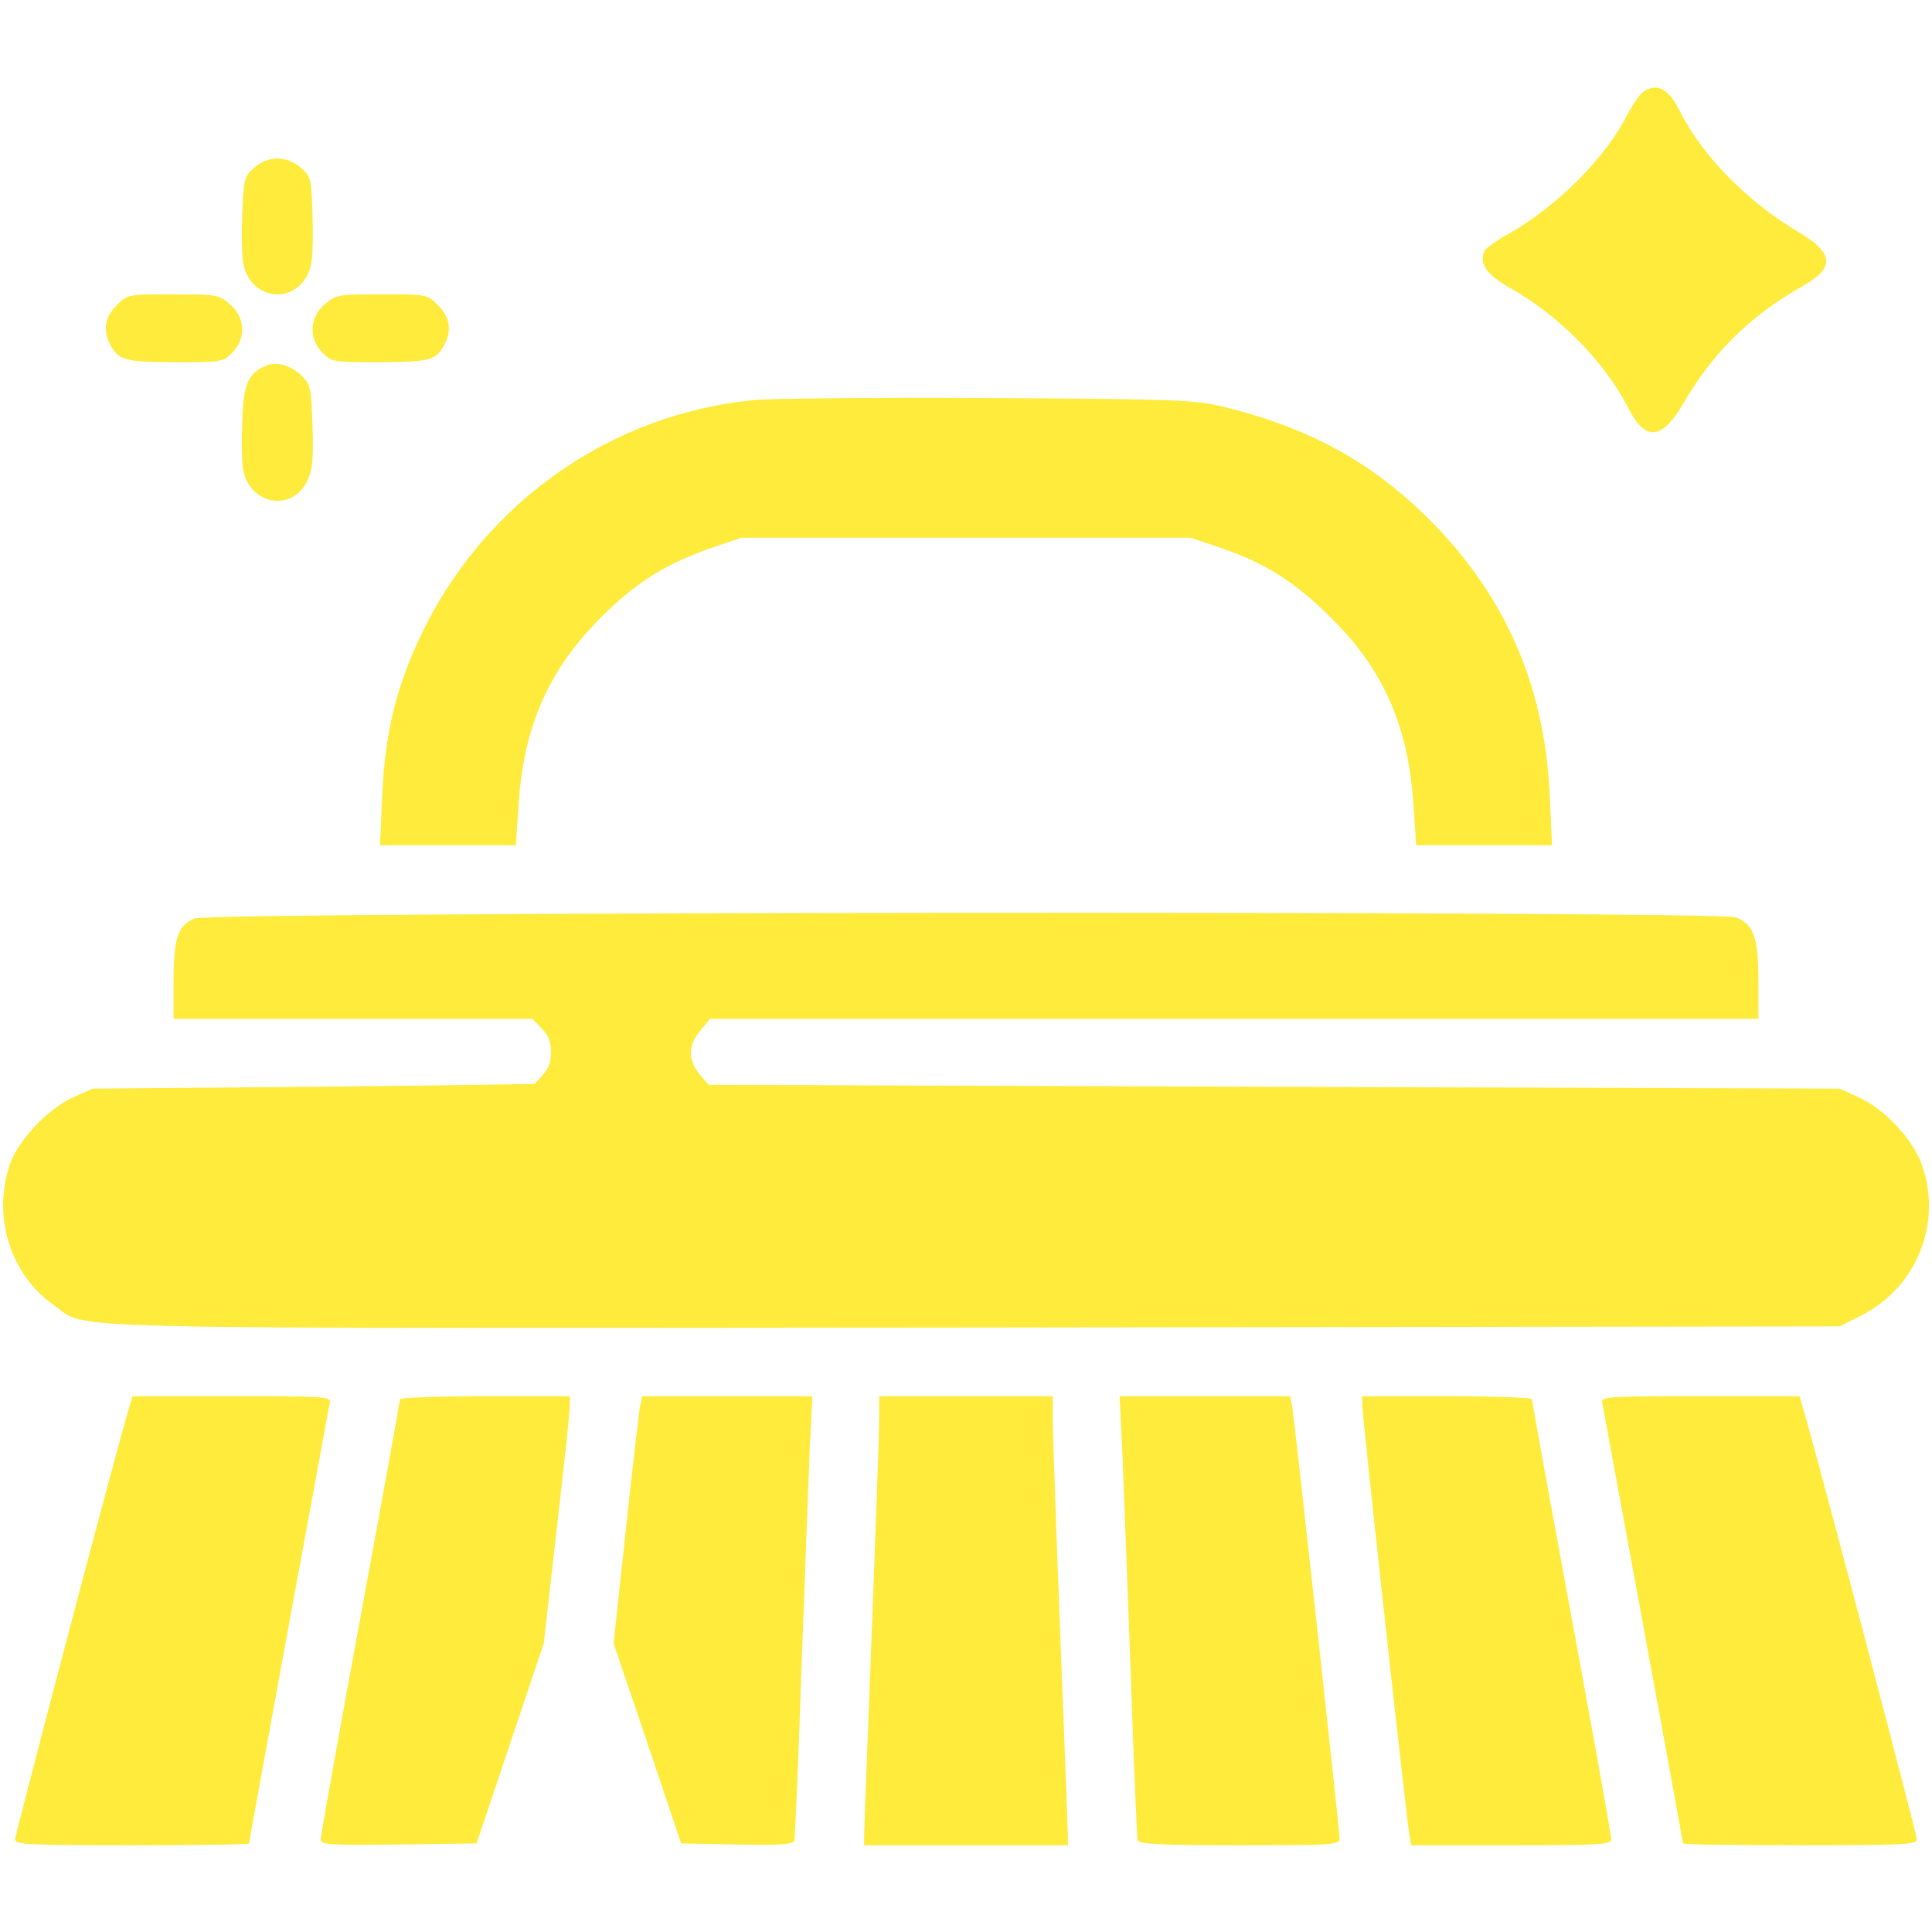 <?xml version="1.0" encoding="UTF-8"?> <svg xmlns="http://www.w3.org/2000/svg" width="63" height="63" viewBox="0 0 63 63" fill="none"> <path d="M53.612 2.968C53.501 3.042 53.267 3.362 53.095 3.682C52.357 5.159 50.794 6.721 49.12 7.669C48.751 7.866 48.431 8.112 48.395 8.198C48.234 8.616 48.493 8.973 49.243 9.391C50.855 10.302 52.344 11.815 53.107 13.329C53.661 14.399 54.19 14.35 54.891 13.157C55.863 11.483 57.069 10.302 58.78 9.33C59.862 8.715 59.813 8.259 58.595 7.533C56.946 6.549 55.494 5.06 54.768 3.608C54.424 2.907 54.055 2.71 53.612 2.968Z" fill="#FFEB3B"></path> <path d="M8.294 5.466C7.974 5.737 7.949 5.823 7.9 6.931C7.875 7.583 7.888 8.321 7.925 8.567C8.183 9.933 9.893 9.945 10.152 8.579C10.201 8.333 10.213 7.607 10.189 6.955C10.152 5.823 10.139 5.749 9.807 5.466C9.352 5.073 8.737 5.073 8.294 5.466Z" fill="#FFEB3B"></path> <path d="M3.803 9.954C3.421 10.336 3.347 10.779 3.593 11.234C3.864 11.751 4.061 11.8 5.697 11.812C7.211 11.812 7.285 11.8 7.568 11.505C8.035 11.05 7.998 10.336 7.494 9.918C7.137 9.61 7.051 9.598 5.636 9.598C4.172 9.598 4.159 9.598 3.803 9.954Z" fill="#FFEB3B"></path> <path d="M10.595 9.918C10.09 10.336 10.053 11.05 10.521 11.505C10.804 11.8 10.877 11.812 12.391 11.812C14.027 11.8 14.224 11.751 14.495 11.234C14.741 10.779 14.667 10.336 14.286 9.954C13.929 9.598 13.917 9.598 12.453 9.598C11.037 9.598 10.951 9.61 10.595 9.918Z" fill="#FFEB3B"></path> <path d="M8.675 11.925C8.085 12.171 7.937 12.515 7.9 13.746C7.875 14.386 7.888 15.087 7.925 15.308C8.146 16.477 9.537 16.711 10.029 15.665C10.189 15.333 10.226 14.951 10.189 13.893C10.152 12.663 10.127 12.54 9.844 12.257C9.487 11.912 9.032 11.777 8.675 11.925Z" fill="#FFEB3B"></path> <path d="M24.61 13.043C19.946 13.486 15.849 16.353 13.781 20.598C12.932 22.345 12.551 23.896 12.465 25.926L12.391 27.562H14.606H16.821L16.907 26.295C17.067 23.711 17.867 21.878 19.565 20.167C20.721 18.998 21.706 18.383 23.232 17.854L24.179 17.534H31.5H38.822L39.806 17.866C41.258 18.359 42.267 18.998 43.436 20.18C45.134 21.865 45.934 23.711 46.094 26.295L46.18 27.562H48.395H50.609L50.536 25.926C50.376 22.395 49.096 19.441 46.647 16.98C44.715 15.036 42.599 13.892 39.683 13.215C38.957 13.043 37.8 13.006 32.239 12.981C28.621 12.957 25.188 12.994 24.61 13.043Z" fill="#FFEB3B"></path> <path d="M6.337 29.951C5.796 30.184 5.66 30.603 5.66 31.993V33.224H11.505H17.362L17.657 33.531C17.879 33.74 17.965 33.962 17.965 34.306C17.965 34.725 17.891 34.872 17.436 35.34C17.424 35.352 14.175 35.401 10.213 35.438L3.015 35.5L2.363 35.795C1.551 36.164 0.591 37.186 0.32 37.973C-0.258 39.684 0.345 41.578 1.76 42.563C2.941 43.375 0.726 43.313 31.808 43.289L59.986 43.252L60.699 42.895C62.508 41.972 63.345 39.88 62.668 37.973C62.373 37.149 61.45 36.164 60.638 35.795L59.986 35.5L41.553 35.438L23.108 35.377L22.813 35.032C22.432 34.577 22.432 34.073 22.838 33.605L23.158 33.224H40.249H57.34V31.993C57.34 30.553 57.18 30.123 56.59 29.914C55.962 29.692 6.829 29.729 6.337 29.951Z" fill="#FFEB3B"></path> <path d="M4.134 46.169C3.544 48.224 0.492 59.827 0.492 59.987C0.492 60.147 0.96 60.172 4.307 60.172C6.411 60.172 8.121 60.147 8.121 60.11C8.121 60.036 10.693 46.046 10.754 45.739C10.803 45.542 10.582 45.529 7.555 45.529H4.319L4.134 46.169Z" fill="#FFEB3B"></path> <path d="M13.043 45.627C13.043 45.689 12.465 48.888 11.751 52.752C11.037 56.615 10.459 59.864 10.459 59.974C10.459 60.159 10.705 60.171 13.006 60.147L15.541 60.11L16.636 56.849L17.731 53.588L18.149 49.897C18.383 47.867 18.58 46.058 18.58 45.861V45.529H15.812C14.286 45.529 13.043 45.578 13.043 45.627Z" fill="#FFEB3B"></path> <path d="M20.881 45.8C20.845 45.96 20.635 47.769 20.414 49.836L20.008 53.589L21.115 56.85L22.21 60.111L24.031 60.148C25.422 60.172 25.852 60.148 25.902 60.025C25.926 59.938 26.037 57.404 26.136 54.389C26.246 51.374 26.369 48.151 26.406 47.215L26.492 45.53H23.712H20.943L20.881 45.8Z" fill="#FFEB3B"></path> <path d="M28.67 46.231C28.67 46.624 28.559 49.799 28.424 53.281C28.288 56.764 28.178 59.741 28.178 59.889V60.172H31.5H34.822V59.889C34.822 59.741 34.712 56.788 34.576 53.343C34.441 49.885 34.33 46.723 34.33 46.292V45.529H31.5H28.67V46.231Z" fill="#FFEB3B"></path> <path d="M36.594 47.215C36.631 48.15 36.754 51.374 36.865 54.389C36.964 57.403 37.074 59.938 37.099 60.012C37.136 60.135 37.911 60.172 40.421 60.172C43.448 60.172 43.682 60.16 43.682 59.95C43.682 59.68 42.23 46.465 42.144 45.923L42.07 45.529H39.289H36.508L36.594 47.215Z" fill="#FFEB3B"></path> <path d="M44.42 45.8C44.42 46.157 45.884 59.52 45.97 59.901L46.02 60.172H49.28C52.209 60.172 52.541 60.147 52.541 59.975C52.541 59.864 51.963 56.616 51.249 52.752C50.535 48.889 49.957 45.689 49.957 45.628C49.957 45.578 48.714 45.529 47.188 45.529H44.42V45.8Z" fill="#FFEB3B"></path> <path d="M52.246 45.739C52.307 46.046 54.879 60.036 54.879 60.11C54.879 60.147 56.602 60.172 58.693 60.172C62.04 60.172 62.508 60.147 62.508 59.987C62.508 59.827 59.456 48.224 58.866 46.169L58.681 45.529H55.445C52.418 45.529 52.197 45.542 52.246 45.739Z" fill="#FFEB3B"></path> </svg> 